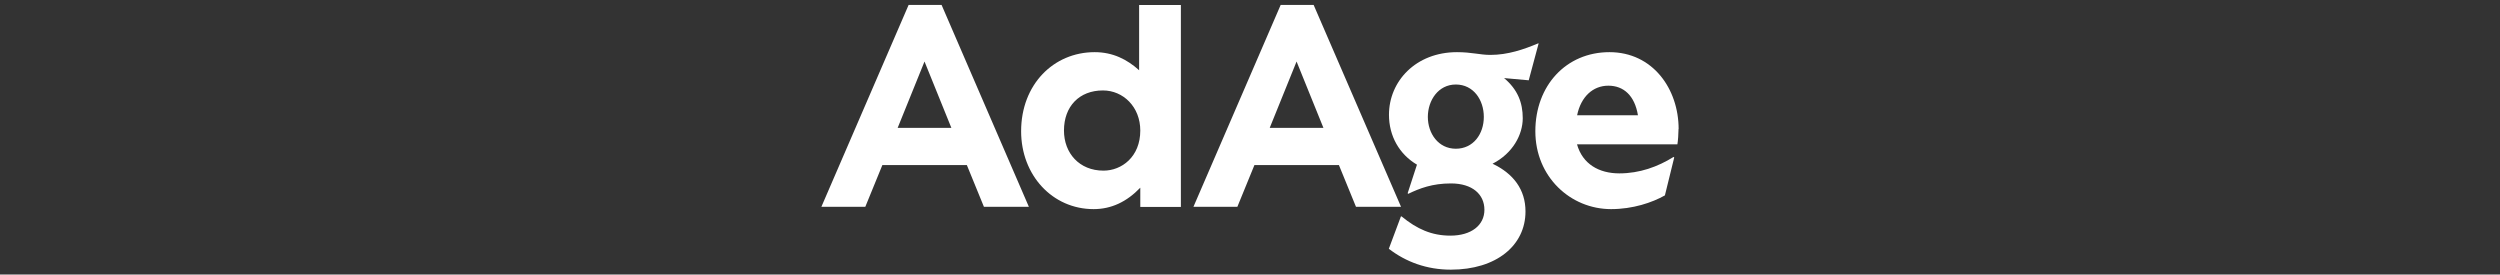 <svg xmlns="http://www.w3.org/2000/svg" viewBox="0 0 510 56" height="56" width="510" id="Layer_1"><rect x="0" y="0" width="510" height="56" fill="#333333" stroke="none"/><path d="M192.08,1h-6.72l-17.8,41.19h8.96l3.48-8.51h17.24l3.48,8.51h9.17L192.08,1ZM183.12,26.09l5.48-13.54,5.48,13.54h-10.96Z" fill="#ffffff"/><path d="M232.38,1v13.33c-2.47-2.23-5.38-3.69-9.07-3.69-8.39,0-15,6.61-15,16.13,0,8.96,6.37,15.89,14.79,15.89,3.58,0,6.72-1.46,9.52-4.37v3.93h8.28V1.02h-8.51v-.02ZM225.11,34.81c-4.94,0-8.06-3.58-8.06-8.18,0-4.94,3.13-8.18,7.95-8.18,4.14,0,7.62,3.36,7.62,8.18,0,5.38-3.81,8.18-7.5,8.18Z" fill="#ffffff"/><path d="M267.98,1h-6.72l-17.8,41.19h8.96l3.48-8.51h17.24l3.48,8.51h9.19L267.98,1ZM259.02,26.09l5.48-13.54,5.48,13.54h-10.96Z" fill="#ffffff"/><path d="M313.9,8.85h-.12c-2.91,1.22-6.16,2.35-9.74,2.35-2.12,0-3.81-.56-6.82-.56-8.39,0-13.87,5.93-13.87,12.77,0,4.37,2.12,8.06,5.71,10.18l-1.9,5.83.12.12c2.35-1.13,4.92-2.12,8.72-2.12,4.37,0,6.82,2.23,6.82,5.38s-2.68,5.27-6.94,5.27c-3.81,0-6.82-1.34-9.97-3.93h-.12l-2.47,6.61c3.48,2.68,7.73,4.26,12.65,4.26,9.29,0,15.23-4.94,15.23-11.87,0-4.47-2.47-7.73-6.72-9.74,4.14-2.12,6.16-5.93,6.16-9.29,0-3.13-1.01-5.83-3.81-8.18l5.03.45,2.02-7.52ZM296.99,30.34c-3.58,0-5.71-3.13-5.71-6.49s2.12-6.61,5.71-6.61,5.71,3.13,5.71,6.61-2.14,6.49-5.71,6.49Z" fill="#ffffff"/><path d="M342.44,26.32c0-8.18-5.27-15.68-14.11-15.68s-15.12,6.82-15.12,16.13,7.17,15.89,15.45,15.89c4.47,0,8.39-1.34,10.98-2.8l1.9-7.73-.12-.12c-3.25,2.02-6.94,3.36-11.08,3.36s-7.5-1.9-8.63-5.93h20.48c.12-.68.23-2.23.23-3.13ZM321.73,23.52c.78-3.81,3.25-6.04,6.37-6.04s5.38,2.02,6.04,6.04h-12.42Z" fill="#ffffff"/></svg>